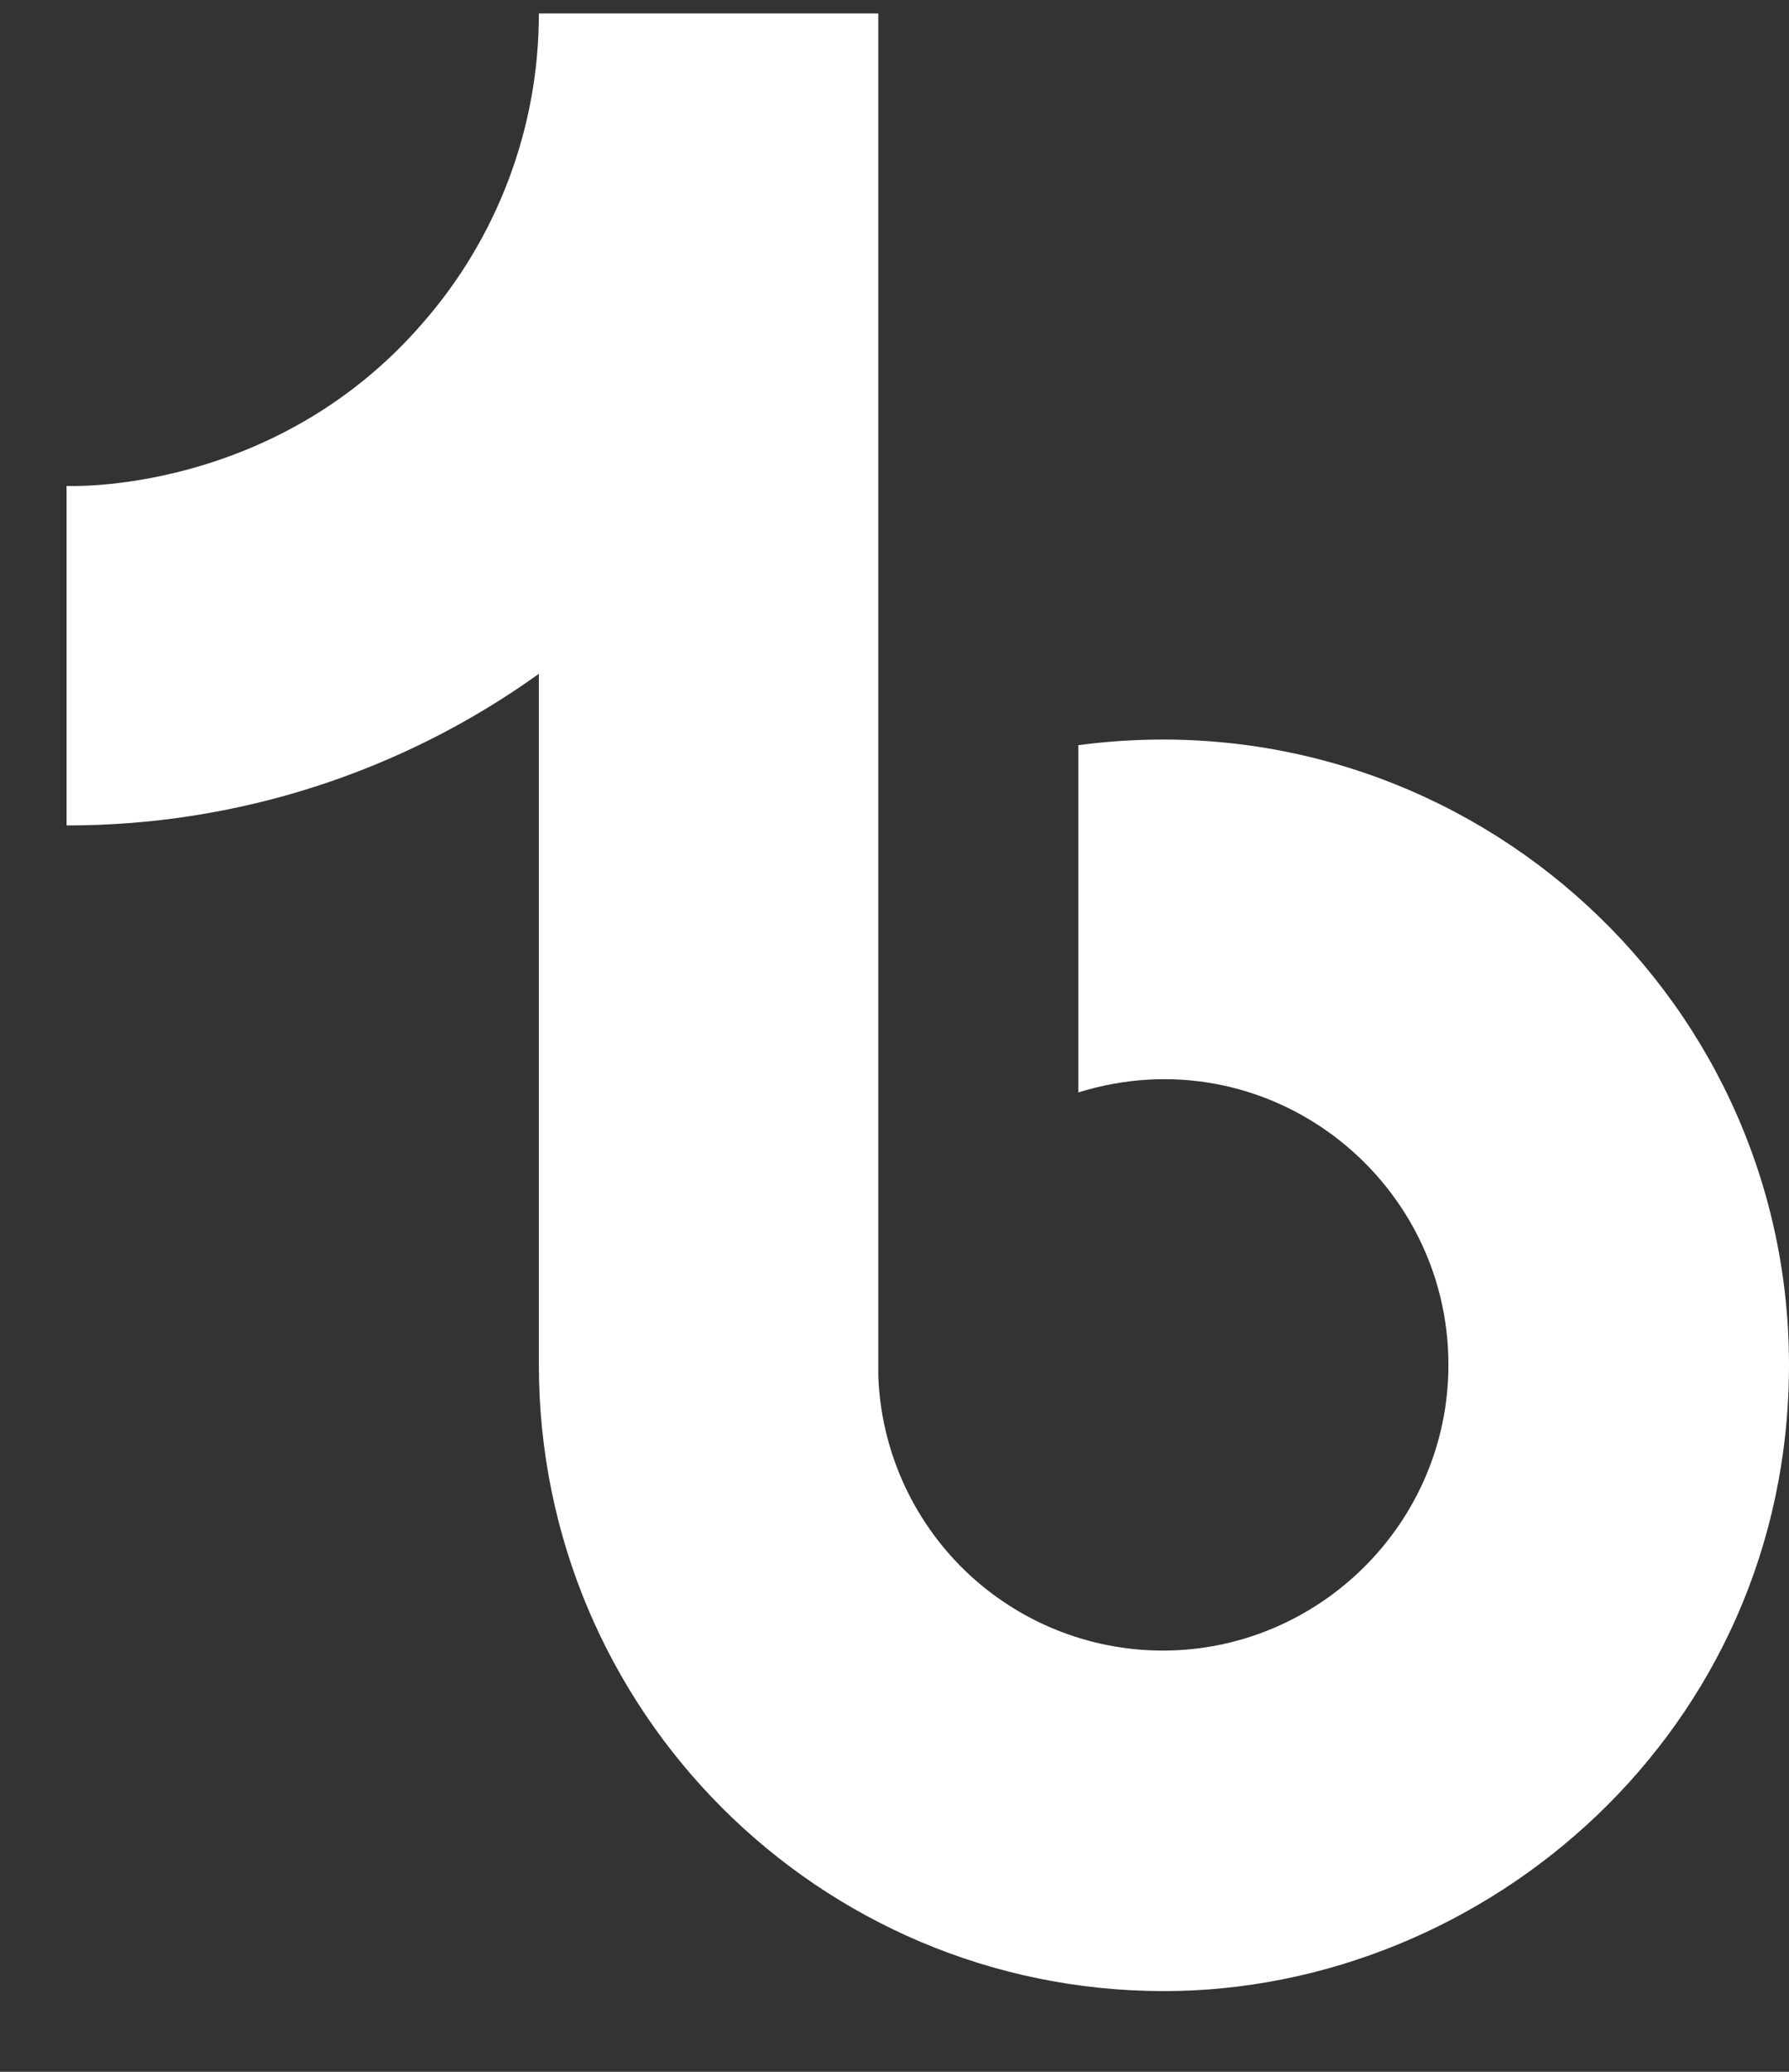 <svg width="19" height="22" viewBox="0 0 19 22" fill="none" xmlns="http://www.w3.org/2000/svg">
<rect x="0" y="0" width="19" height="22" fill="#333333" stroke="none"/>
<path d="M4.487 3.433C4.487 3.433 3.892 4.017 4.487 3.433C5.284 2.523 5.724 1.354 5.723 0.143H9.328V14.61C9.356 15.393 9.687 16.134 10.25 16.679C10.814 17.223 11.567 17.527 12.35 17.527C14.007 17.527 15.383 16.174 15.383 14.493C15.383 12.487 13.447 10.982 11.452 11.6V7.913C15.477 7.377 19 10.504 19 14.493C19 18.378 15.78 21.143 12.362 21.143C8.698 21.143 5.723 18.169 5.723 14.493V7.155C4.261 8.205 2.506 8.768 0.707 8.765V5.16C0.707 5.16 2.9 5.265 4.487 3.433Z" fill="white"/>
</svg>
